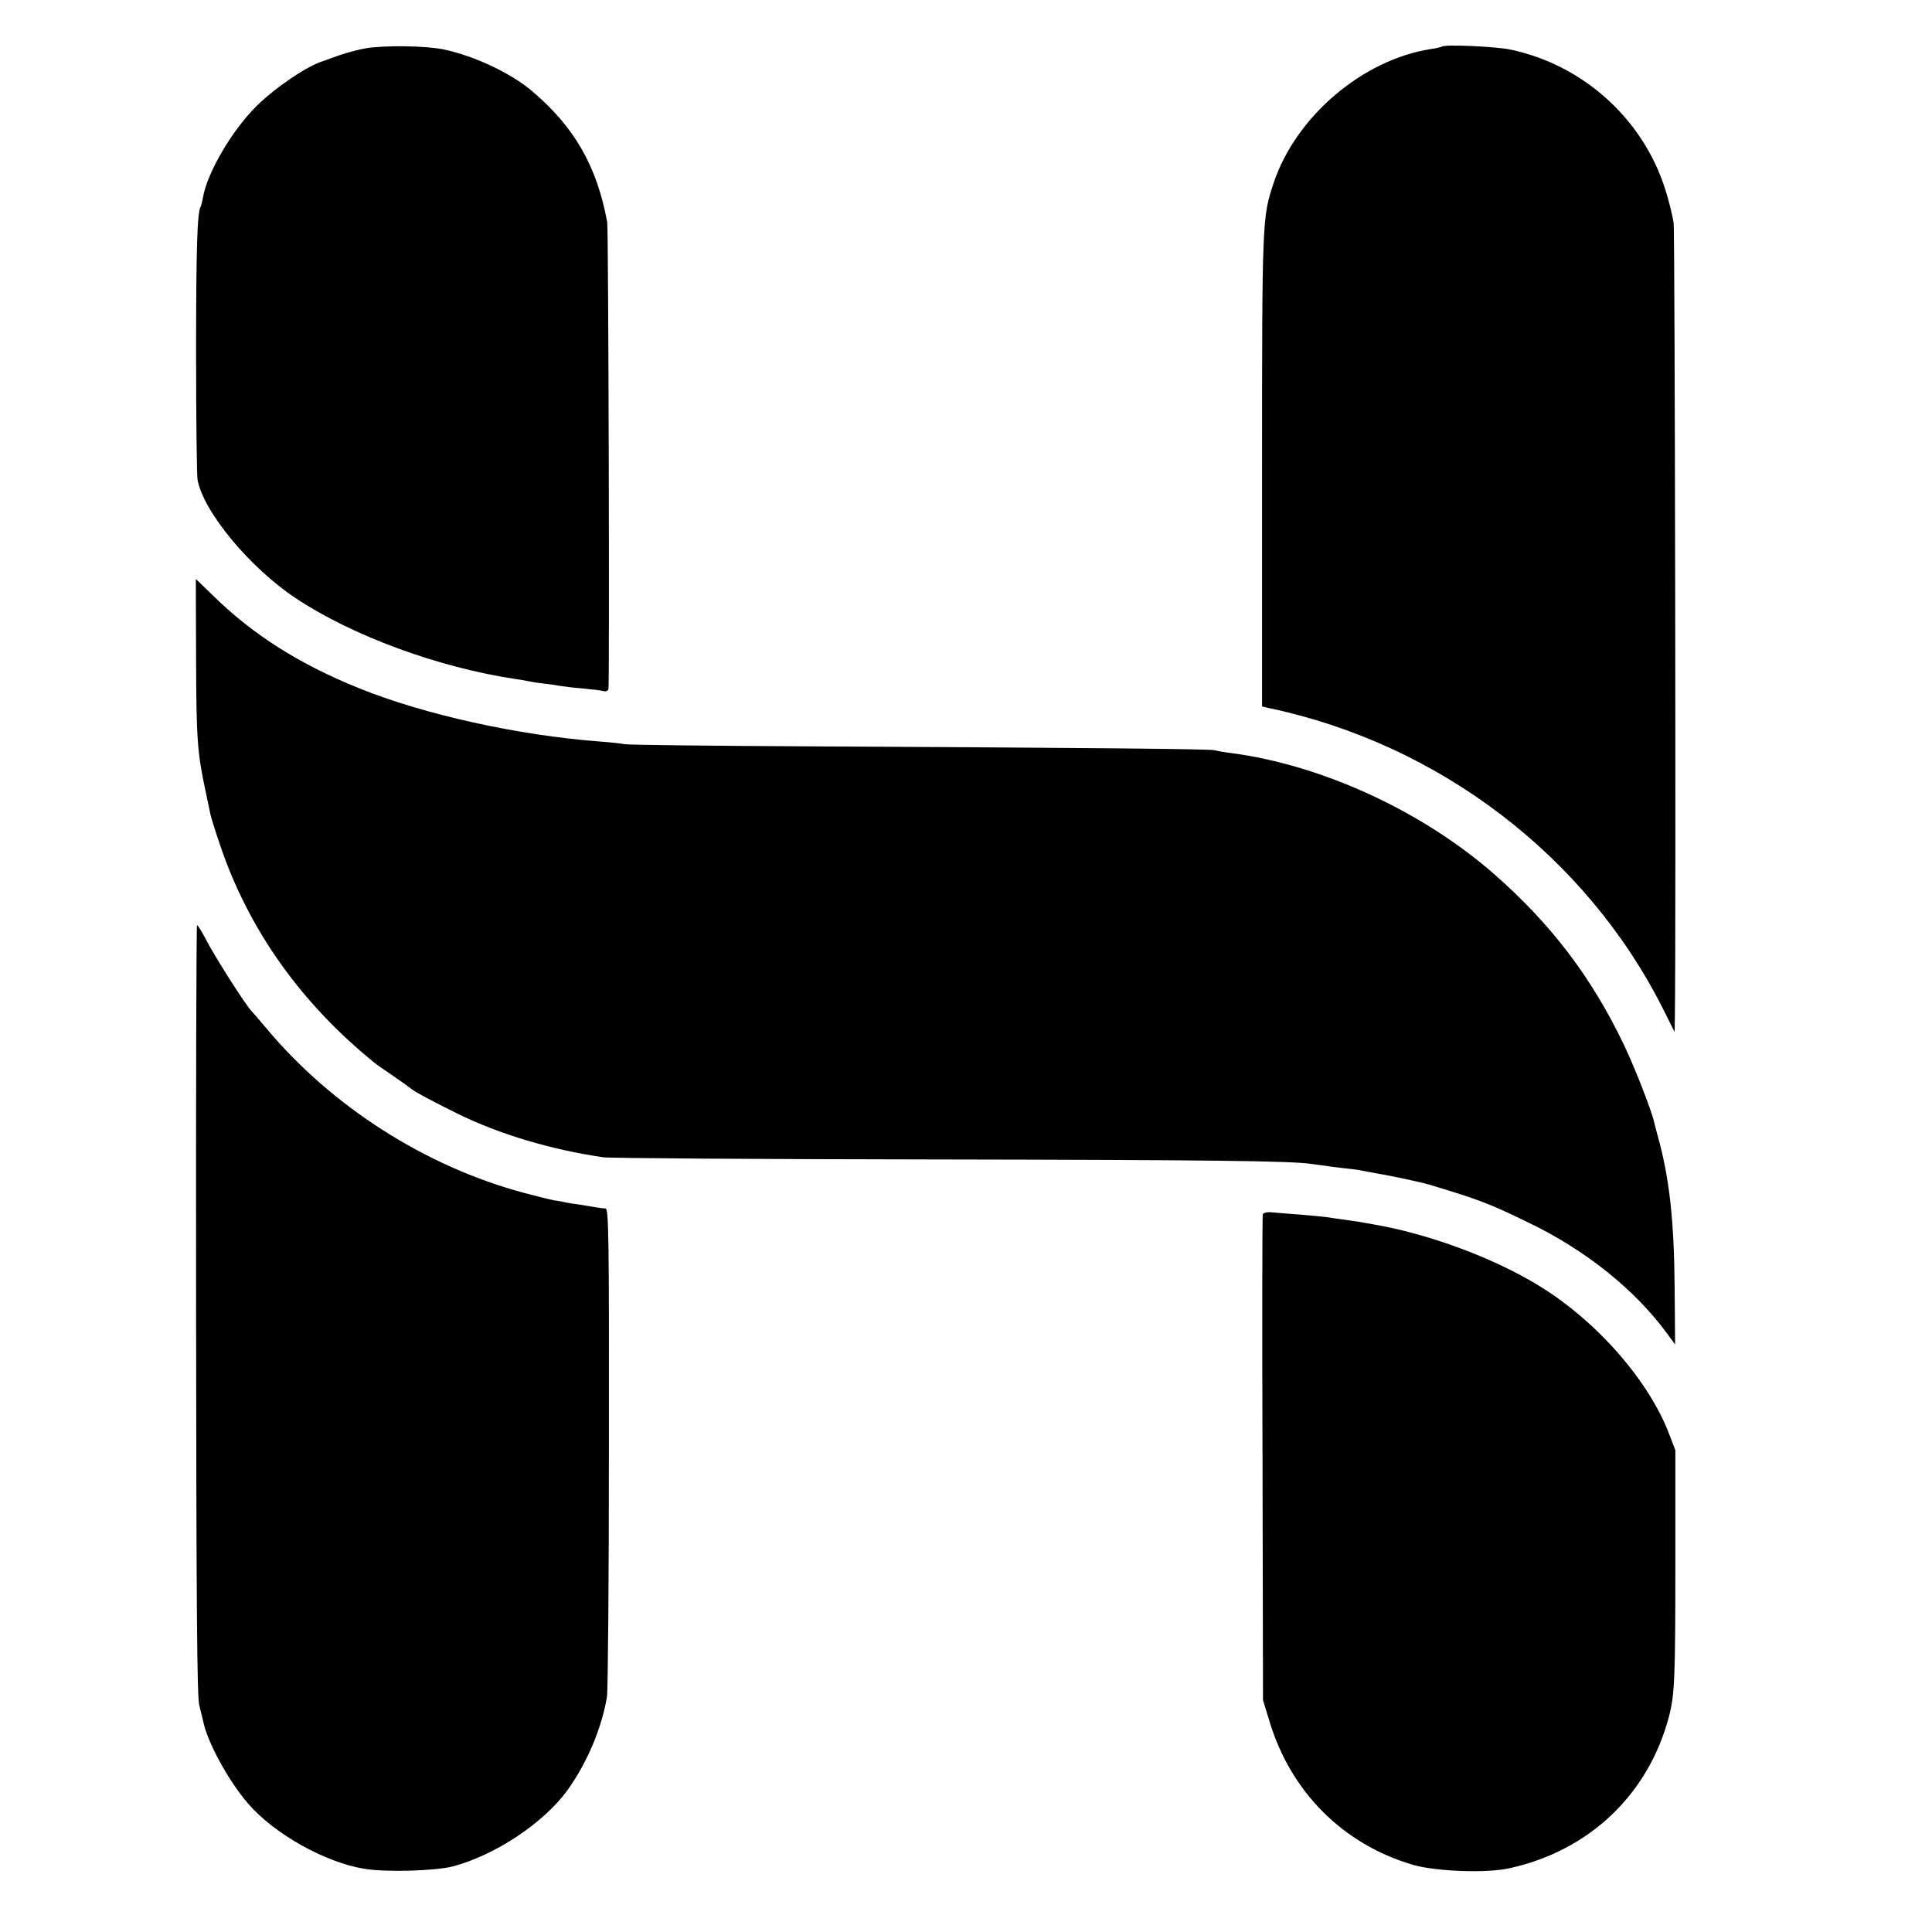 <?xml version="1.0" standalone="no"?>
<!DOCTYPE svg PUBLIC "-//W3C//DTD SVG 20010904//EN"
 "http://www.w3.org/TR/2001/REC-SVG-20010904/DTD/svg10.dtd">
<svg version="1.0" xmlns="http://www.w3.org/2000/svg"
 width="804pt" height="804pt" viewBox="0 0 804 804"
 preserveAspectRatio="xMidYMid meet">
<g transform="translate(0,804) scale(0.1,-0.1)"
fill="#000000" stroke="none">
<path d="M1522 7839 c-29 -5 -78 -18 -110 -29 -31 -11 -61 -22 -67 -24 -64
-19 -198 -109 -276 -186 -102 -100 -206 -277 -224 -380 -3 -18 -8 -36 -10 -40
-14 -23 -19 -169 -19 -610 0 -272 3 -509 6 -526 24 -133 217 -366 408 -493
236 -157 595 -289 917 -337 21 -3 45 -7 53 -9 8 -2 38 -7 65 -10 28 -3 59 -8
70 -10 11 -2 52 -7 90 -10 39 -4 77 -8 86 -11 9 -3 19 1 21 8 5 16 0 1914 -5
1943 -43 234 -137 397 -313 546 -88 75 -240 146 -366 173 -77 16 -248 18 -326
5z"/>
<path d="M6000 7846 c-3 -2 -23 -7 -45 -10 -284 -44 -562 -280 -655 -558 -47
-143 -48 -147 -48 -1193 l0 -985 26 -6 c710 -149 1322 -616 1642 -1251 l49
-98 1 70 c5 342 0 3253 -5 3295 -4 30 -20 96 -36 145 -94 293 -343 516 -645
579 -65 13 -274 22 -284 12z"/>
<path d="M816 5308 c1 -347 5 -399 40 -563 8 -38 17 -81 20 -95 3 -14 21 -72
41 -130 119 -351 338 -659 648 -908 6 -4 39 -28 75 -52 36 -25 67 -47 70 -50
11 -11 90 -53 195 -105 173 -85 387 -149 605 -181 25 -4 636 -8 1359 -9 1173
-2 1509 -6 1591 -19 32 -5 139 -19 165 -21 11 -1 38 -5 60 -10 22 -4 49 -9 60
-11 34 -5 169 -34 200 -43 212 -64 252 -79 414 -158 240 -115 445 -280 579
-463 l33 -45 -2 235 c-2 282 -22 461 -71 635 -6 22 -12 45 -13 50 -10 49 -78
223 -126 325 -136 284 -304 505 -544 715 -298 260 -713 451 -1090 501 -27 3
-59 9 -70 12 -21 5 -481 10 -1680 16 -412 2 -761 6 -775 9 -14 3 -60 8 -102
11 -343 26 -732 112 -1004 222 -250 101 -442 223 -608 386 -38 37 -70 68 -71
68 0 0 0 -145 1 -322z"/>
<path d="M816 2593 c1 -1232 4 -1609 13 -1648 7 -27 14 -59 17 -70 17 -85 105
-246 185 -339 110 -128 321 -246 485 -273 92 -15 293 -9 369 10 176 47 376
180 475 315 83 115 145 262 166 392 4 25 8 492 8 1038 1 878 -1 992 -14 993
-8 0 -24 2 -35 4 -11 2 -38 6 -60 10 -22 3 -51 7 -65 10 -14 3 -38 8 -55 10
-16 3 -73 17 -125 31 -410 110 -799 359 -1071 684 -30 36 -57 67 -60 70 -21
18 -159 234 -196 308 -15 28 -30 52 -33 52 -3 0 -5 -719 -4 -1597z"/>
<path d="M5255 2986 c-2 -6 -3 -463 -1 -1016 l2 -1005 26 -85 c88 -296 307
-516 600 -601 95 -27 303 -35 398 -14 332 72 579 306 665 630 24 92 27 157 27
635 l0 475 -25 65 c-83 221 -299 469 -537 616 -187 116 -459 218 -690 258 -19
3 -44 8 -56 10 -12 2 -45 7 -74 11 -29 4 -60 8 -69 10 -9 1 -56 6 -106 10 -49
4 -105 8 -123 10 -19 2 -35 -2 -37 -9z"/>
</g>
</svg>
